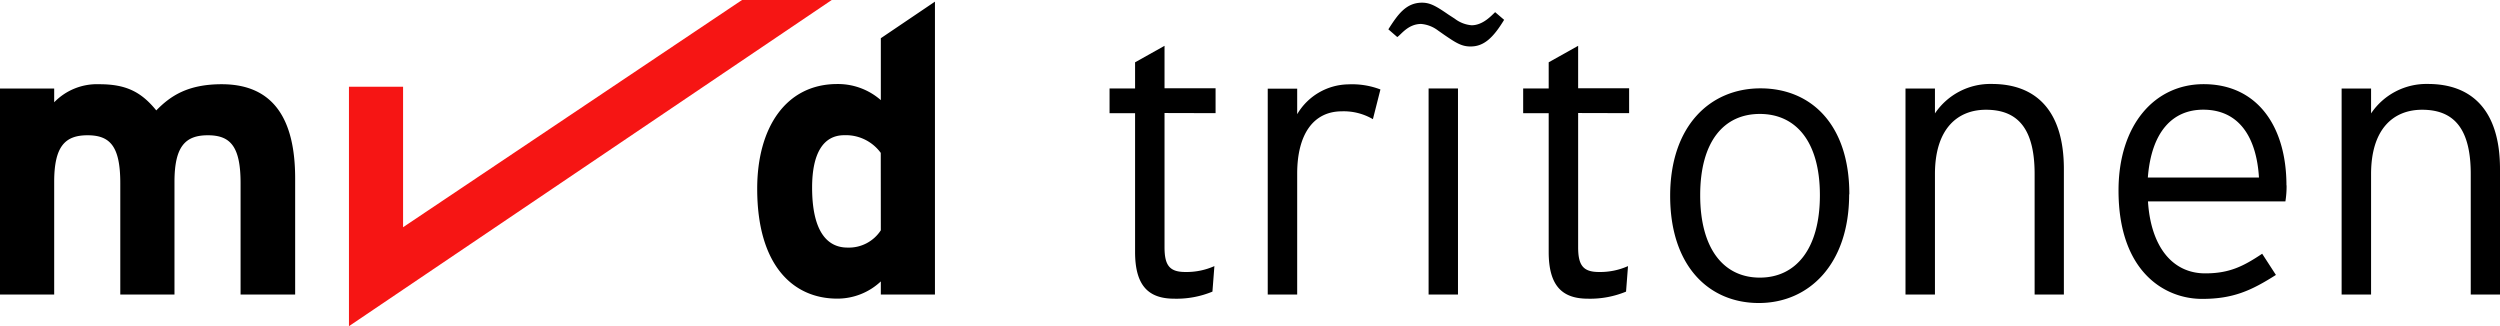 <svg xmlns="http://www.w3.org/2000/svg" viewBox="0 0 382 49.84"><defs><style>.b{fill:#000}</style></defs><path d="M127.09 0L53.32 49.84V13.25h8.27v21.47L113.38 0z" fill="#f61514"/><path class="b" d="M218.29 13.52h4.49V45h-4.49zM228.46 1.86c-.53.48-1.84 2-3.6 2a4.89 4.89 0 0 1-2.57-1l-1-.65c-1.86-1.28-2.76-1.8-4-1.8-2.45 0-3.71 1.81-5.15 4.07l1.36 1.18c.56-.33 1.63-2 3.65-2a4.94 4.94 0 0 1 2.58 1l1 .7c1.62 1.1 2.59 1.77 4 1.74 2 0 3.43-1.32 5.1-4.07zM45.1 45V27.26c0-8.87-3.18-14.39-11.22-14.39-5.21 0-7.85 1.8-10 4-2.34-2.88-4.68-4-8.7-4a9.11 9.11 0 0 0-6.9 2.76v-2.1H0V45h8.28V27.8c0-5.46 1.67-7.13 5.1-7.13s5 1.67 5 7.31V45h8.28V27.8c0-5.46 1.68-7.13 5.1-7.13s5 1.67 5 7.31V45zm89.49-9.81a5.82 5.82 0 0 1-5.1 2.64c-3.24 0-5.4-2.7-5.4-9.17 0-5.28 1.74-8 4.91-8a6.6 6.6 0 0 1 5.58 2.7zm8.27 9.81V.25l-8.27 5.59v9.46a9.93 9.93 0 0 0-6.66-2.46c-7.8 0-12.23 6.6-12.23 16 0 11.75 5.51 16.79 12.23 16.79a9.69 9.69 0 0 0 6.66-2.63v2zm42.88-27.71v-3.8h-7.8V7l-4.5 2.52v4h-3.9v3.78h3.9v21.2c0 5.22 2.1 7.14 6 7.14a14.33 14.33 0 0 0 5.82-1.08l.3-3.9a10.44 10.44 0 0 1-4.44.9c-2.4 0-3.18-1-3.18-3.78V17.27zm25.19-3.62a12.16 12.16 0 0 0-4.92-.78 9.23 9.23 0 0 0-7.8 4.56v-3.9h-4.5V45h4.5V26.54c0-6 2.46-9.53 6.83-9.53a8.82 8.82 0 0 1 4.74 1.2zm38 3.62v-3.8h-7.79V7l-4.5 2.52v4h-3.9v3.78h3.9v21.2c0 5.22 2.1 7.14 6 7.14a14.36 14.36 0 0 0 5.82-1.08l.3-3.9a10.44 10.44 0 0 1-4.44.9c-2.4 0-3.18-1-3.18-3.78V17.27zm29.15 12.54c0 8.27-3.72 12.59-9.18 12.59s-9.11-4.32-9.11-12.59 3.66-12.42 9.11-12.42 9.18 4.14 9.18 12.42m4.5-.12C282.59 19 276.71 13.5 269 13.5s-13.8 5.75-13.8 16.43 5.88 16.37 13.55 16.37 13.8-5.94 13.8-16.61M315.36 45V25.83c0-9.06-4.38-13-11-13a10.19 10.19 0 0 0-8.7 4.5v-3.8h-4.5V45h4.5V26.6c0-6.9 3.42-9.83 7.8-9.83 5 0 7.43 3.06 7.43 9.83V45zm29.83-17.87h-17c.54-7 3.78-10.37 8.46-10.37 5.52 0 8.15 4.26 8.52 10.37m4.2 1.2c0-9-4.44-15.47-12.66-15.47-7.5 0-13 6.24-13 16.25 0 12.36 7 16.56 12.77 16.56 4.74 0 7.5-1.26 11.28-3.66l-2.1-3.24c-2.88 1.92-5 3-8.7 3-5.15 0-8.33-4.26-8.75-11h21a14.4 14.4 0 0 0 .18-2.46M382 45V25.83c0-9.06-4.38-13-11-13a10.19 10.19 0 0 0-8.7 4.5v-3.8h-4.5V45h4.5V26.6c0-6.9 3.41-9.83 7.8-9.83 5 0 7.43 3.06 7.43 9.83V45z"/></svg>
